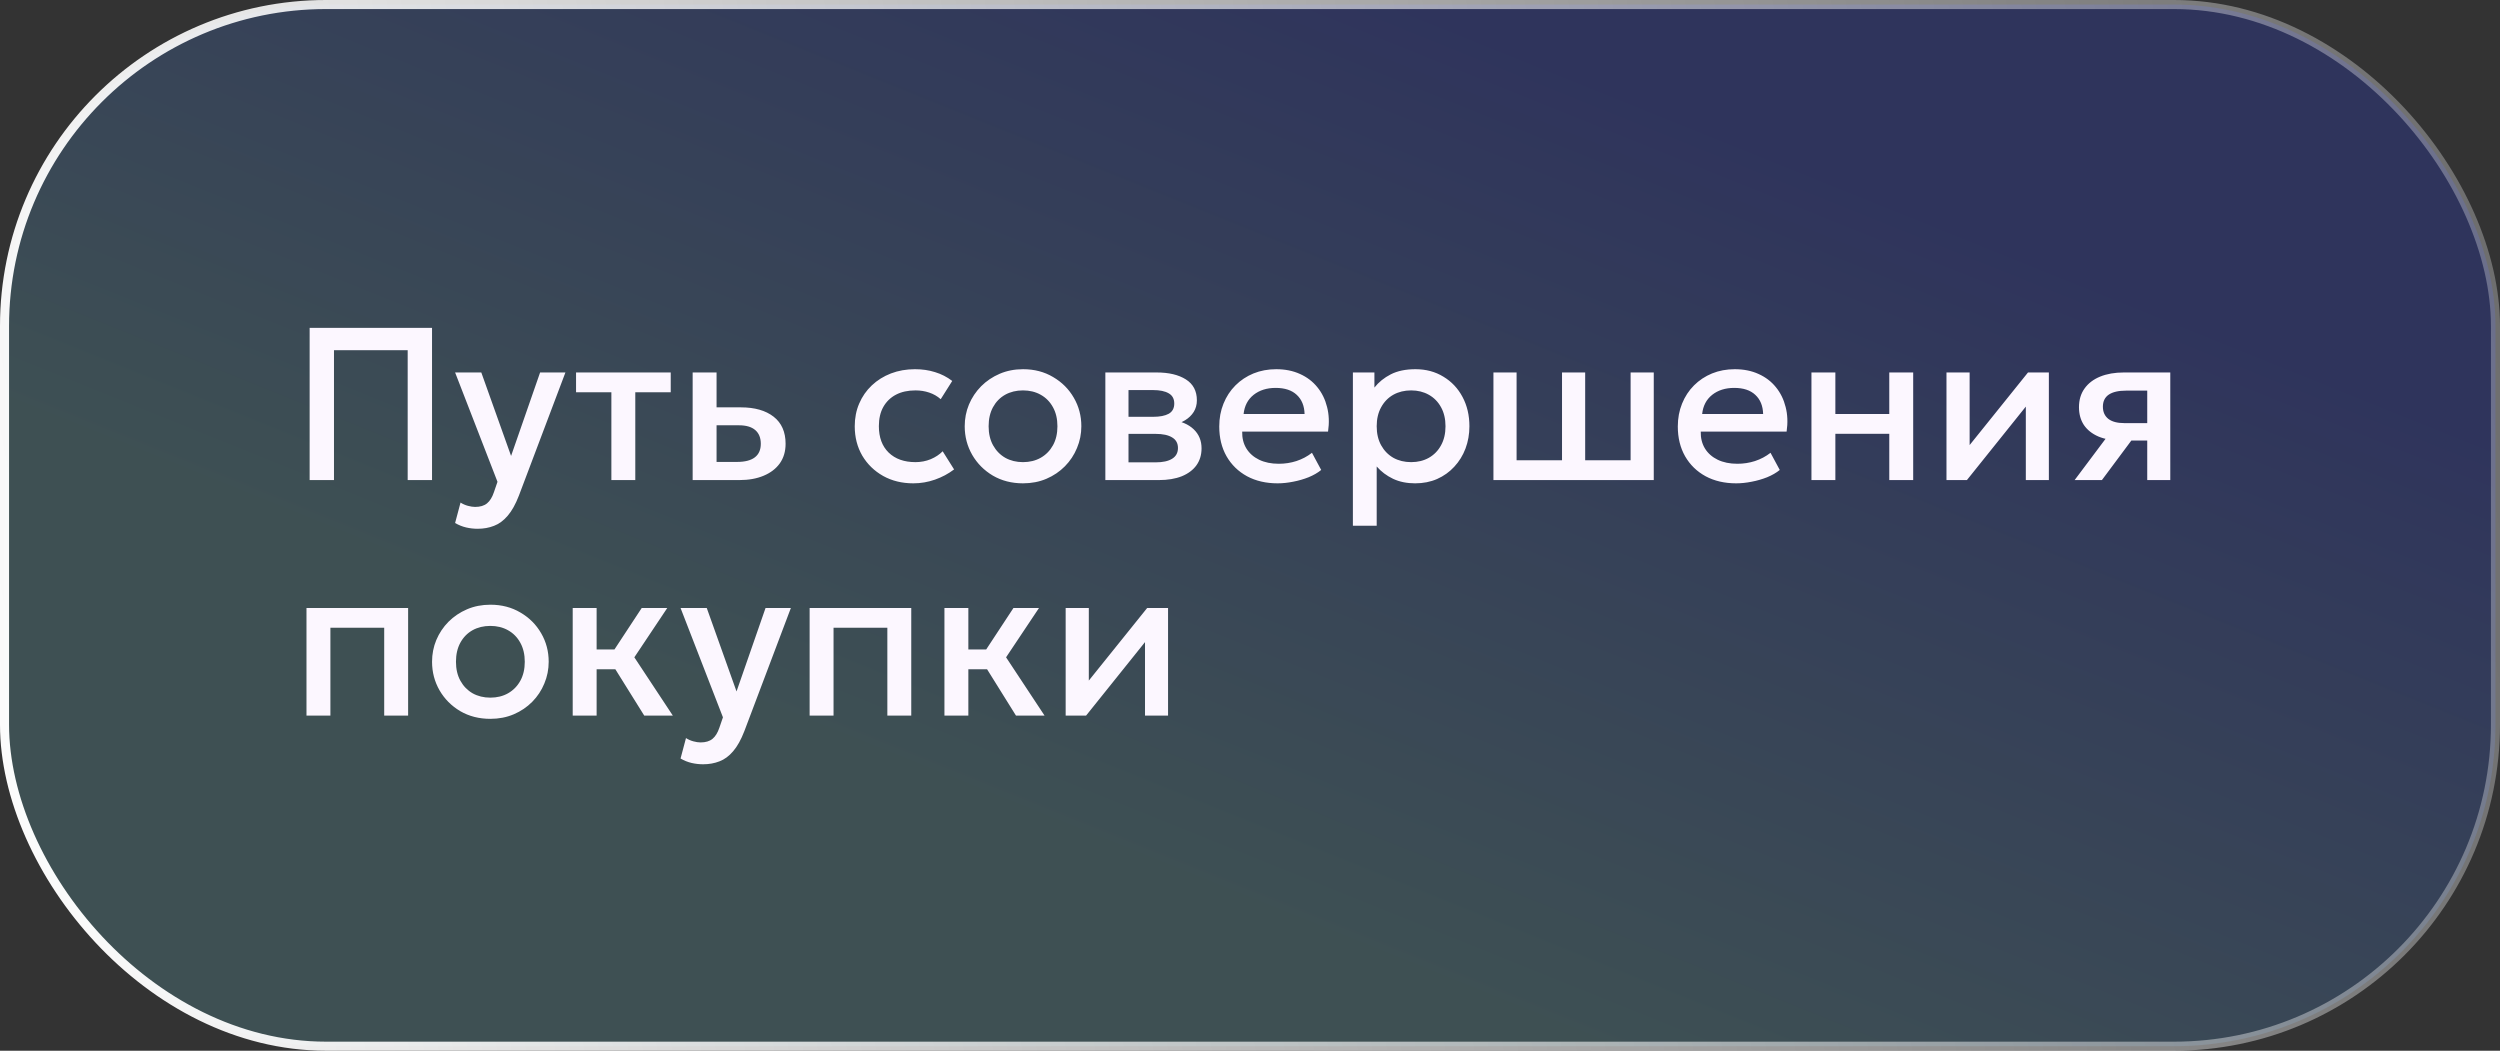 <?xml version="1.0" encoding="UTF-8"?> <svg xmlns="http://www.w3.org/2000/svg" width="276" height="116" viewBox="0 0 276 116" fill="none"><rect x="0" y="0" width="276" height="116" fill="#333333" stroke="none"/><rect x="0.5" y="0.5" width="275" height="115" rx="35.5" fill="url(#paint0_linear_2255_1918)" fill-opacity="0.2"></rect><rect x="0.5" y="0.5" width="275" height="115" rx="35.5" stroke="url(#paint1_linear_2255_1918)"></rect><path d="M34.184 53V36.2H47.696V53H45.008V38.66H36.872V53H34.184ZM52.739 58.376C52.307 58.376 51.883 58.328 51.467 58.232C51.051 58.136 50.643 57.972 50.243 57.74L50.843 55.484C51.091 55.644 51.363 55.764 51.659 55.844C51.955 55.924 52.219 55.964 52.451 55.964C53.011 55.964 53.451 55.832 53.771 55.568C54.091 55.304 54.343 54.896 54.527 54.344L54.923 53.192L50.243 41.12H53.135L56.423 50.336L59.627 41.12H62.423L57.287 54.716C56.919 55.668 56.507 56.408 56.051 56.936C55.595 57.472 55.091 57.844 54.539 58.052C53.987 58.268 53.387 58.376 52.739 58.376ZM67.496 53V43.304H63.596V41.12H74.048V43.304H70.136V53H67.496ZM76.469 53V41.12H79.109V50.996H81.377C82.241 50.996 82.893 50.828 83.333 50.492C83.773 50.156 83.993 49.656 83.993 48.992C83.993 48.336 83.789 47.832 83.381 47.48C82.973 47.128 82.373 46.952 81.581 46.952H78.749V44.972H81.785C83.321 44.972 84.529 45.316 85.409 46.004C86.289 46.692 86.729 47.688 86.729 48.992C86.729 49.832 86.517 50.552 86.093 51.152C85.669 51.744 85.073 52.2 84.305 52.52C83.545 52.84 82.653 53 81.629 53H76.469ZM100.831 53.36C99.583 53.36 98.471 53.088 97.495 52.544C96.519 51.992 95.751 51.244 95.191 50.3C94.639 49.348 94.363 48.268 94.363 47.06C94.363 46.148 94.527 45.312 94.855 44.552C95.183 43.784 95.647 43.116 96.247 42.548C96.847 41.98 97.551 41.54 98.359 41.228C99.175 40.916 100.059 40.76 101.011 40.76C101.811 40.76 102.551 40.868 103.231 41.084C103.919 41.292 104.551 41.616 105.127 42.056L103.855 44.072C103.487 43.744 103.063 43.5 102.583 43.34C102.111 43.18 101.607 43.1 101.071 43.1C100.239 43.1 99.523 43.256 98.923 43.568C98.323 43.88 97.855 44.332 97.519 44.924C97.191 45.508 97.027 46.216 97.027 47.048C97.027 48.288 97.387 49.26 98.107 49.964C98.835 50.668 99.823 51.02 101.071 51.02C101.663 51.02 102.223 50.912 102.751 50.696C103.279 50.472 103.719 50.18 104.071 49.82L105.331 51.824C104.699 52.304 103.995 52.68 103.219 52.952C102.443 53.224 101.647 53.36 100.831 53.36ZM112.936 53.36C111.696 53.36 110.588 53.076 109.612 52.508C108.644 51.932 107.884 51.168 107.332 50.216C106.78 49.256 106.504 48.204 106.504 47.06C106.504 46.212 106.66 45.412 106.972 44.66C107.292 43.9 107.74 43.228 108.316 42.644C108.9 42.06 109.584 41.6 110.368 41.264C111.152 40.928 112.012 40.76 112.948 40.76C114.188 40.76 115.292 41.048 116.26 41.624C117.236 42.192 118 42.956 118.552 43.916C119.104 44.868 119.38 45.916 119.38 47.06C119.38 47.9 119.22 48.7 118.9 49.46C118.588 50.22 118.144 50.892 117.568 51.476C116.992 52.06 116.312 52.52 115.528 52.856C114.744 53.192 113.88 53.36 112.936 53.36ZM112.936 51.02C113.672 51.02 114.324 50.86 114.892 50.54C115.468 50.212 115.92 49.752 116.248 49.16C116.576 48.568 116.74 47.868 116.74 47.06C116.74 46.252 116.576 45.552 116.248 44.96C115.92 44.36 115.468 43.9 114.892 43.58C114.324 43.26 113.672 43.1 112.936 43.1C112.2 43.1 111.544 43.26 110.968 43.58C110.4 43.9 109.952 44.36 109.624 44.96C109.304 45.552 109.144 46.252 109.144 47.06C109.144 47.868 109.308 48.568 109.636 49.16C109.964 49.752 110.412 50.212 110.98 50.54C111.556 50.86 112.208 51.02 112.936 51.02ZM122.031 53V41.12H127.695C129.039 41.12 130.115 41.376 130.923 41.888C131.731 42.4 132.135 43.168 132.135 44.192C132.135 44.672 132.019 45.1 131.787 45.476C131.555 45.844 131.235 46.152 130.827 46.4C130.419 46.648 129.943 46.828 129.399 46.94L129.351 46.352C130.399 46.496 131.211 46.844 131.787 47.396C132.363 47.948 132.651 48.648 132.651 49.496C132.651 50.216 132.463 50.84 132.087 51.368C131.711 51.888 131.171 52.292 130.467 52.58C129.763 52.86 128.919 53 127.935 53H122.031ZM124.587 51.044H127.575C128.367 51.044 128.975 50.912 129.399 50.648C129.831 50.384 130.047 49.988 130.047 49.46C130.047 48.94 129.835 48.552 129.411 48.296C128.987 48.032 128.375 47.9 127.575 47.9H124.239V46.016H127.299C128.043 46.016 128.619 45.904 129.027 45.68C129.435 45.448 129.639 45.072 129.639 44.552C129.639 44.032 129.435 43.656 129.027 43.424C128.619 43.184 128.043 43.064 127.299 43.064H124.587V51.044ZM141.049 53.36C139.769 53.36 138.645 53.1 137.677 52.58C136.709 52.052 135.953 51.316 135.409 50.372C134.873 49.428 134.605 48.332 134.605 47.084C134.605 46.172 134.761 45.332 135.073 44.564C135.385 43.788 135.825 43.116 136.393 42.548C136.961 41.98 137.625 41.54 138.385 41.228C139.153 40.916 139.989 40.76 140.893 40.76C141.877 40.76 142.753 40.936 143.521 41.288C144.289 41.632 144.925 42.116 145.429 42.74C145.941 43.364 146.301 44.096 146.509 44.936C146.725 45.768 146.761 46.672 146.617 47.648H137.137C137.121 48.36 137.277 48.984 137.605 49.52C137.933 50.048 138.401 50.46 139.009 50.756C139.625 51.052 140.349 51.2 141.181 51.2C141.853 51.2 142.501 51.1 143.125 50.9C143.757 50.692 144.329 50.388 144.841 49.988L145.861 51.884C145.477 52.196 145.013 52.464 144.469 52.688C143.925 52.904 143.357 53.068 142.765 53.18C142.173 53.3 141.601 53.36 141.049 53.36ZM137.293 45.704H144.025C144.001 44.808 143.713 44.104 143.161 43.592C142.617 43.08 141.841 42.824 140.833 42.824C139.857 42.824 139.045 43.08 138.397 43.592C137.757 44.104 137.389 44.808 137.293 45.704ZM149.359 58.04V41.12H151.735V42.788C152.207 42.188 152.811 41.7 153.547 41.324C154.283 40.948 155.191 40.76 156.271 40.76C157.431 40.76 158.459 41.036 159.355 41.588C160.259 42.132 160.963 42.88 161.467 43.832C161.971 44.776 162.223 45.852 162.223 47.06C162.223 47.932 162.079 48.752 161.791 49.52C161.503 50.28 161.091 50.948 160.555 51.524C160.027 52.1 159.395 52.552 158.659 52.88C157.931 53.2 157.123 53.36 156.235 53.36C155.307 53.36 154.491 53.192 153.787 52.856C153.083 52.52 152.483 52.068 151.987 51.5V58.04H149.359ZM155.791 51.02C156.527 51.02 157.179 50.86 157.747 50.54C158.323 50.212 158.771 49.752 159.091 49.16C159.419 48.568 159.583 47.868 159.583 47.06C159.583 46.252 159.419 45.552 159.091 44.96C158.763 44.36 158.311 43.9 157.735 43.58C157.167 43.26 156.519 43.1 155.791 43.1C155.055 43.1 154.399 43.26 153.823 43.58C153.255 43.9 152.807 44.36 152.479 44.96C152.151 45.552 151.987 46.252 151.987 47.06C151.987 47.868 152.151 48.568 152.479 49.16C152.807 49.752 153.255 50.212 153.823 50.54C154.399 50.86 155.055 51.02 155.791 51.02ZM164.875 53V41.12H167.431V50.816H172.447V41.12H175.003V50.816H180.019V41.12H182.575V53H164.875ZM191.674 53.36C190.394 53.36 189.27 53.1 188.302 52.58C187.334 52.052 186.578 51.316 186.034 50.372C185.498 49.428 185.23 48.332 185.23 47.084C185.23 46.172 185.386 45.332 185.698 44.564C186.01 43.788 186.45 43.116 187.018 42.548C187.586 41.98 188.25 41.54 189.01 41.228C189.778 40.916 190.614 40.76 191.518 40.76C192.502 40.76 193.378 40.936 194.146 41.288C194.914 41.632 195.55 42.116 196.054 42.74C196.566 43.364 196.926 44.096 197.134 44.936C197.35 45.768 197.386 46.672 197.242 47.648H187.762C187.746 48.36 187.902 48.984 188.23 49.52C188.558 50.048 189.026 50.46 189.634 50.756C190.25 51.052 190.974 51.2 191.806 51.2C192.478 51.2 193.126 51.1 193.75 50.9C194.382 50.692 194.954 50.388 195.466 49.988L196.486 51.884C196.102 52.196 195.638 52.464 195.094 52.688C194.55 52.904 193.982 53.068 193.39 53.18C192.798 53.3 192.226 53.36 191.674 53.36ZM187.918 45.704H194.65C194.626 44.808 194.338 44.104 193.786 43.592C193.242 43.08 192.466 42.824 191.458 42.824C190.482 42.824 189.67 43.08 189.022 43.592C188.382 44.104 188.014 44.808 187.918 45.704ZM199.984 53V41.12H202.624V45.704H208.576V41.12H211.216V53H208.576V47.888H202.624V53H199.984ZM214.891 53V41.12H217.447V49.136L223.891 41.12H226.195V53H223.651V44.888L217.147 53H214.891ZM229.039 53L233.599 46.916L234.175 48.62C233.191 48.628 232.351 48.484 231.655 48.188C230.959 47.884 230.427 47.46 230.059 46.916C229.699 46.364 229.519 45.712 229.519 44.96C229.519 44.152 229.723 43.464 230.131 42.896C230.539 42.32 231.115 41.88 231.859 41.576C232.603 41.272 233.475 41.12 234.475 41.12H239.599V53H237.055V43.124H234.739C233.891 43.124 233.247 43.272 232.807 43.568C232.375 43.864 232.159 44.308 232.159 44.9C232.159 45.476 232.359 45.924 232.759 46.244C233.167 46.556 233.755 46.712 234.523 46.712H237.391V48.632H235.303L232.051 53H229.039ZM33.836 79V67.12H45.056V79H42.416V69.304H36.476V79H33.836ZM54.131 79.36C52.891 79.36 51.783 79.076 50.807 78.508C49.839 77.932 49.079 77.168 48.527 76.216C47.975 75.256 47.699 74.204 47.699 73.06C47.699 72.212 47.855 71.412 48.167 70.66C48.487 69.9 48.935 69.228 49.511 68.644C50.095 68.06 50.779 67.6 51.563 67.264C52.347 66.928 53.207 66.76 54.143 66.76C55.383 66.76 56.487 67.048 57.455 67.624C58.431 68.192 59.195 68.956 59.747 69.916C60.299 70.868 60.575 71.916 60.575 73.06C60.575 73.9 60.415 74.7 60.095 75.46C59.783 76.22 59.339 76.892 58.763 77.476C58.187 78.06 57.507 78.52 56.723 78.856C55.939 79.192 55.075 79.36 54.131 79.36ZM54.131 77.02C54.867 77.02 55.519 76.86 56.087 76.54C56.663 76.212 57.115 75.752 57.443 75.16C57.771 74.568 57.935 73.868 57.935 73.06C57.935 72.252 57.771 71.552 57.443 70.96C57.115 70.36 56.663 69.9 56.087 69.58C55.519 69.26 54.867 69.1 54.131 69.1C53.395 69.1 52.739 69.26 52.163 69.58C51.595 69.9 51.147 70.36 50.819 70.96C50.499 71.552 50.339 72.252 50.339 73.06C50.339 73.868 50.503 74.568 50.831 75.16C51.159 75.752 51.607 76.212 52.175 76.54C52.751 76.86 53.403 77.02 54.131 77.02ZM71.123 79L67.187 72.688L70.847 67.12H73.667L70.031 72.568L74.279 79H71.123ZM63.227 79V67.12H65.867V71.704H69.443V73.888H65.867V79H63.227ZM77.629 84.376C77.197 84.376 76.773 84.328 76.357 84.232C75.941 84.136 75.533 83.972 75.133 83.74L75.733 81.484C75.981 81.644 76.253 81.764 76.549 81.844C76.845 81.924 77.109 81.964 77.341 81.964C77.901 81.964 78.341 81.832 78.661 81.568C78.981 81.304 79.233 80.896 79.417 80.344L79.813 79.192L75.133 67.12H78.025L81.313 76.336L84.517 67.12H87.313L82.177 80.716C81.809 81.668 81.397 82.408 80.941 82.936C80.485 83.472 79.981 83.844 79.429 84.052C78.877 84.268 78.277 84.376 77.629 84.376ZM89.383 79V67.12H100.603V79H97.963V69.304H92.023V79H89.383ZM112.162 79L108.226 72.688L111.886 67.12H114.706L111.07 72.568L115.318 79H112.162ZM104.266 79V67.12H106.906V71.704H110.482V73.888H106.906V79H104.266ZM117.649 79V67.12H120.205V75.136L126.649 67.12H128.953V79H126.409V70.888L119.905 79H117.649Z" fill="#FCF7FF"></path><defs><linearGradient id="paint0_linear_2255_1918" x1="107.722" y1="-18" x2="70.927" y2="73.18" gradientUnits="userSpaceOnUse"><stop stop-color="#1F39FF"></stop><stop offset="1" stop-color="#68C3D4"></stop></linearGradient><linearGradient id="paint1_linear_2255_1918" x1="-11.646" y1="58" x2="384.952" y2="-16.898" gradientUnits="userSpaceOnUse"><stop stop-color="white"></stop><stop offset="1" stop-color="white" stop-opacity="0"></stop></linearGradient></defs></svg> 